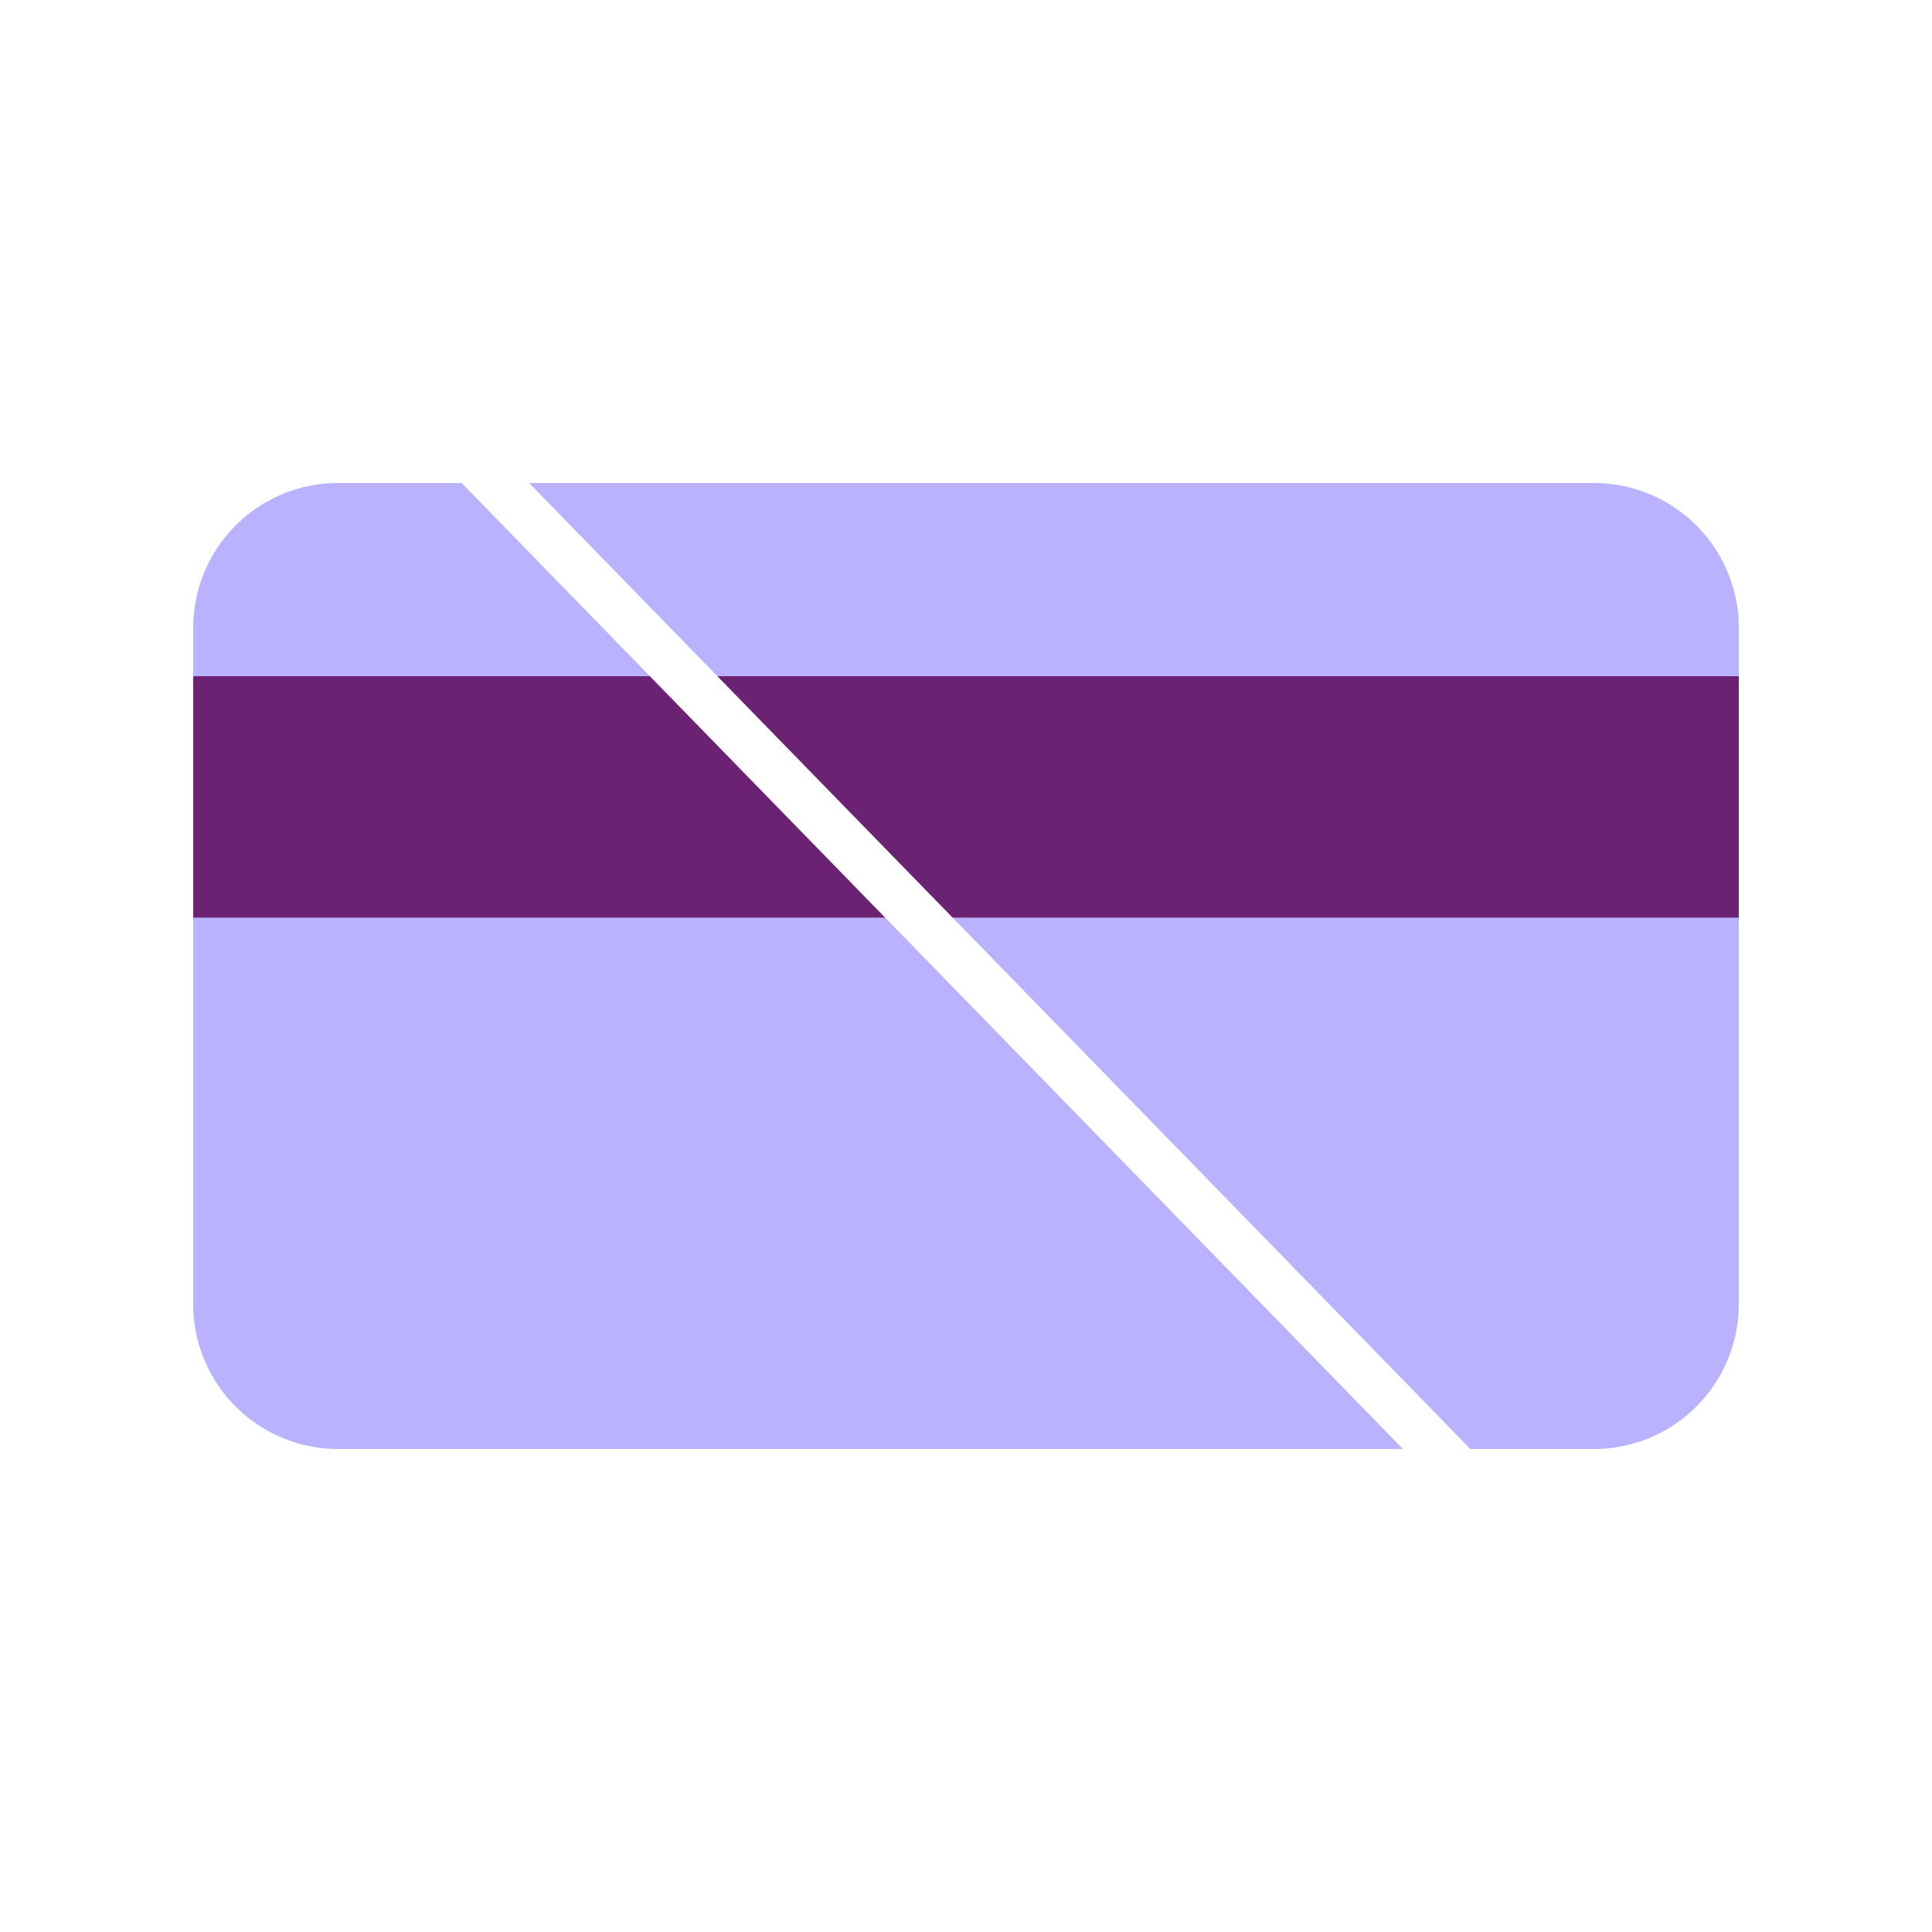 <svg version="1.1" xmlns="http://www.w3.org/2000/svg" x="0px" y="0px" viewBox="0 0 40 40" xml:space="preserve" focusable="false" aria-hidden="true" enable-background="new 0 0 40 40"><path fill="none" d="M0 0h40v40H0z"/><g><path d="M33 10H10.955l3.898 4H36v-1a3 3 0 0 0-3-3M9.558 10H7a3 3 0 0 0-3 3v1h9.455zM30.442 30H33a3 3 0 0 0 3-3v-8H19.724zM4 19v8a3 3 0 0 0 3 3h22.046L18.327 19z" fill="#B8B2FF"/><path fill="#6C2273" d="M13.455 14H4v5h14.327zM19.724 19H36v-5H14.852z"/></g></svg>